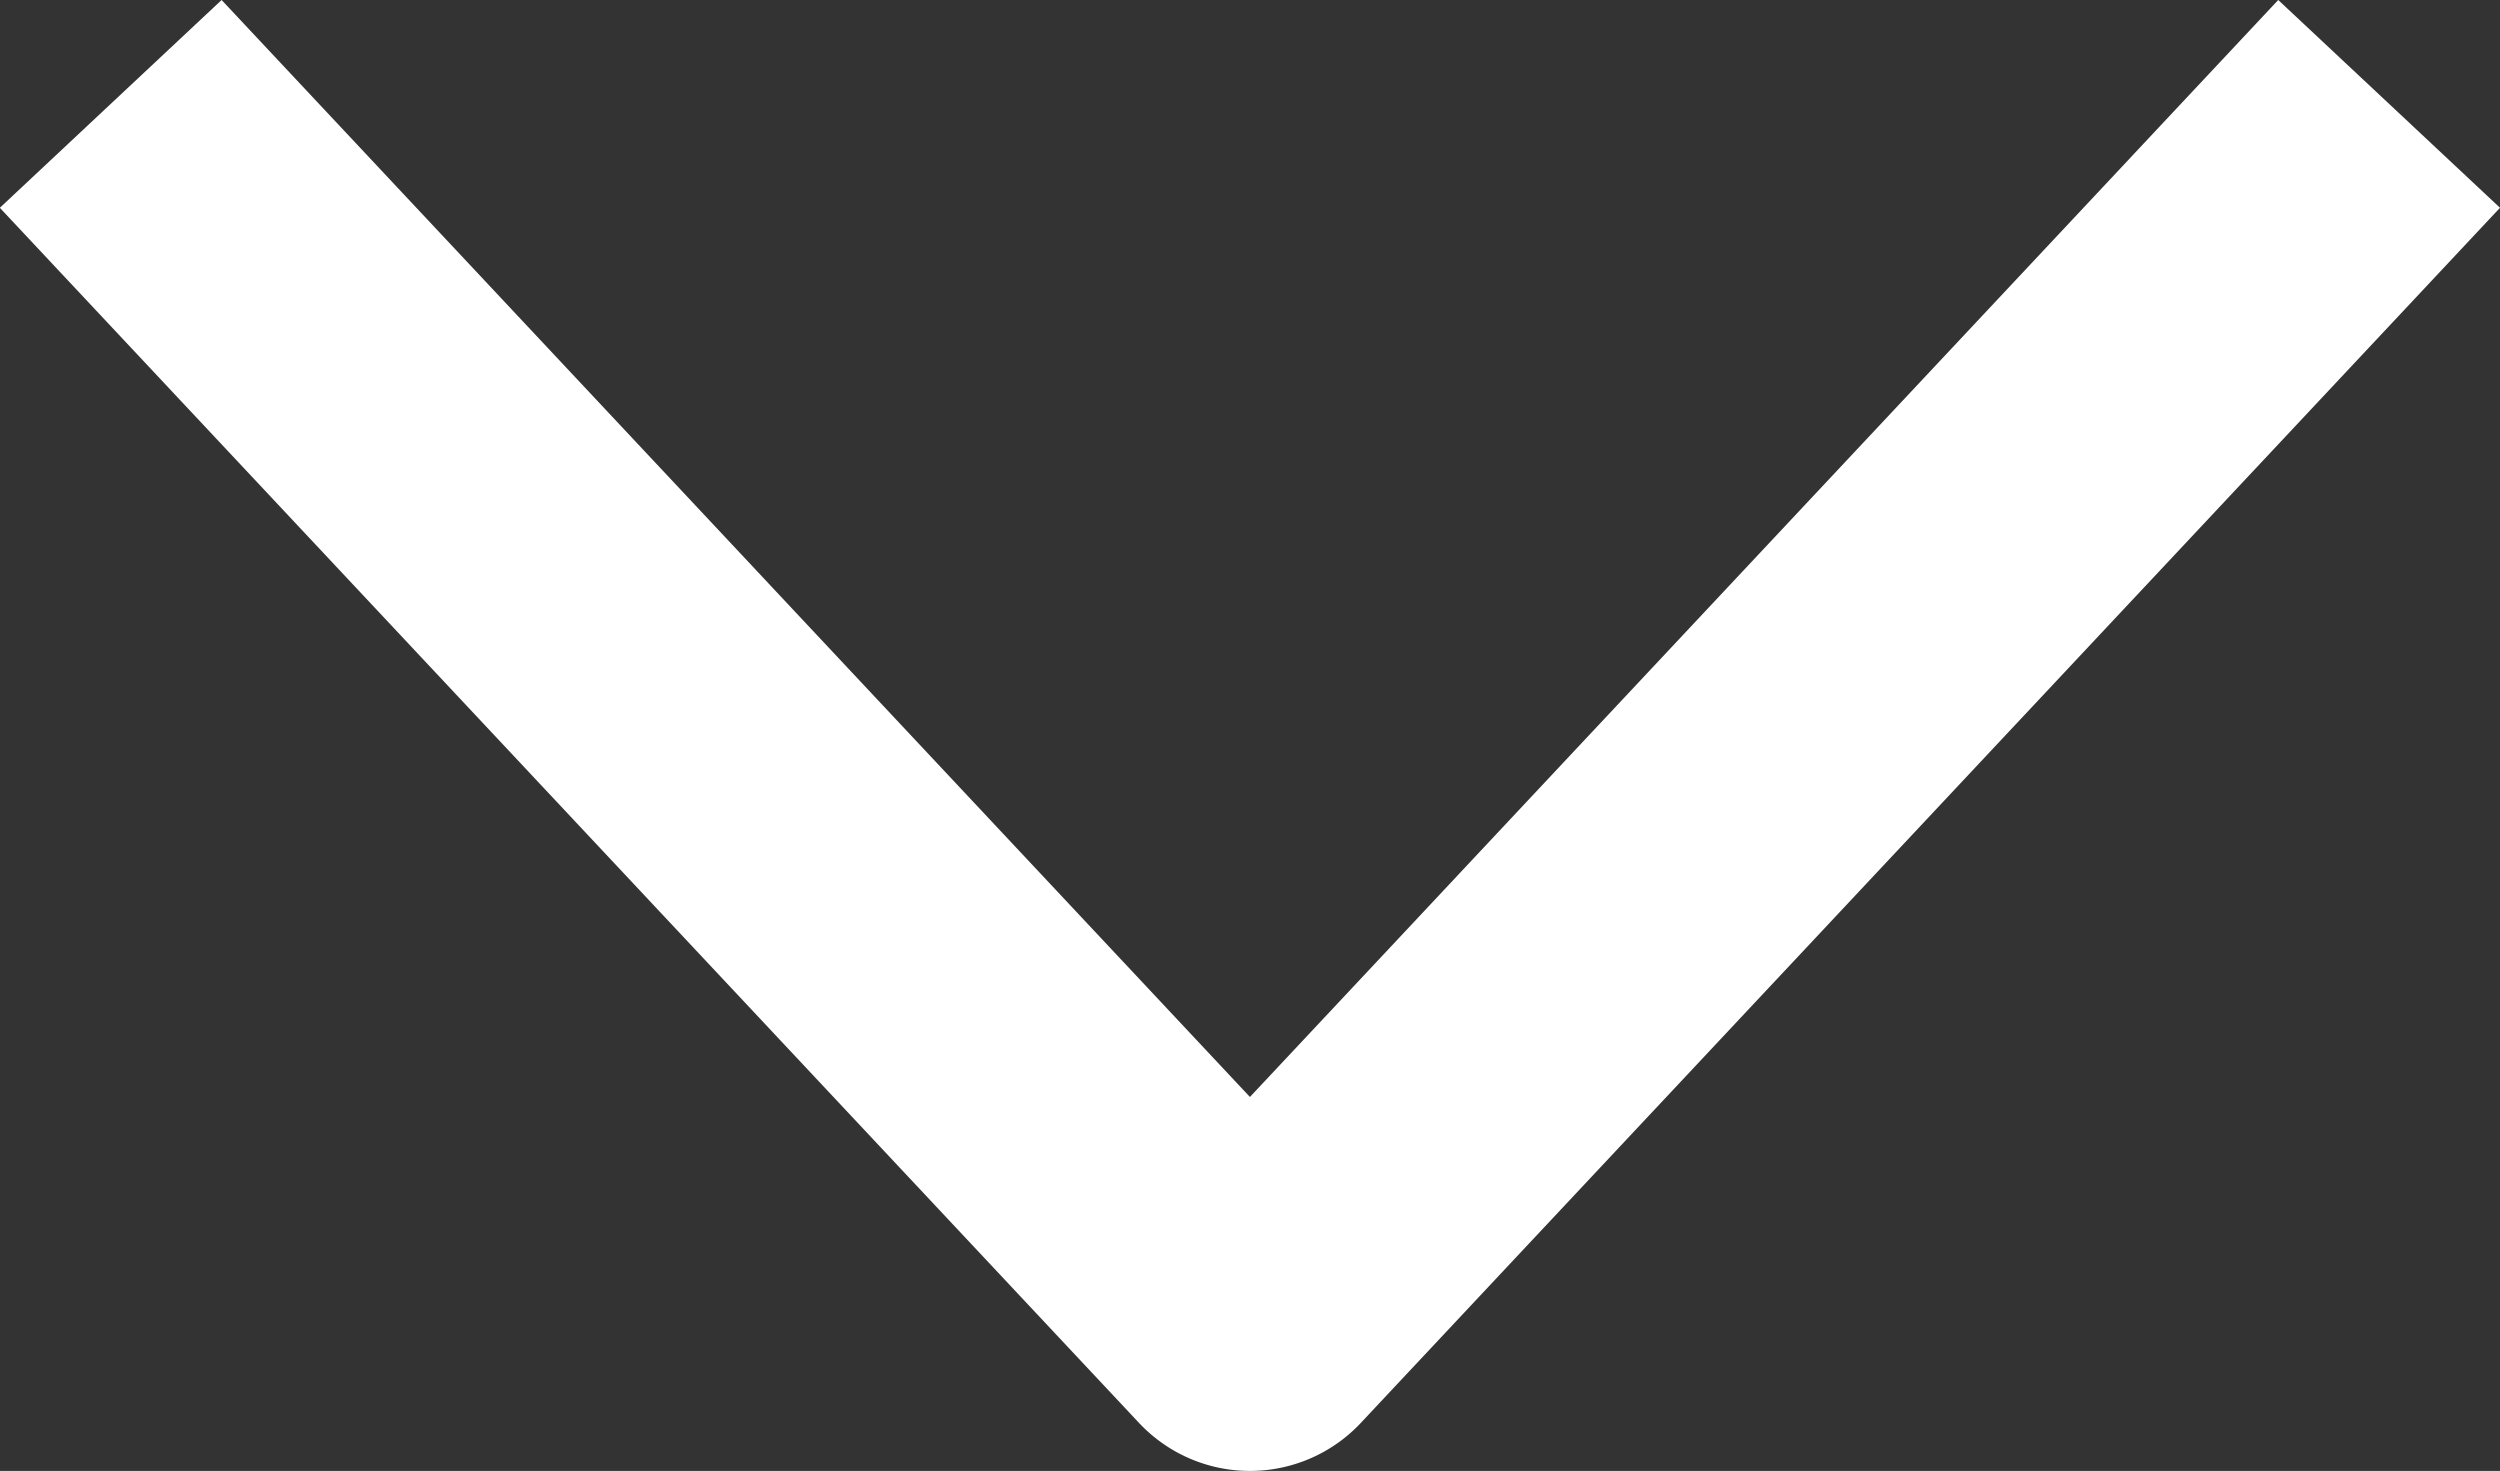 <svg xmlns="http://www.w3.org/2000/svg" width="16.459" height="9.684" viewBox="0 0 16.459 9.684"><rect x="0" y="0" width="16.459" height="9.684" fill="#333333" stroke="none"/><defs><style>.a{fill:#fff;}</style></defs><path class="a" d="M14.27,8.684,7.5,1.462.73,8.684-.73,7.316l7.5-8A1,1,0,0,1,7.5-1a1,1,0,0,1,.73.316l7.5,8Z" transform="translate(15.729 8.684) rotate(180)"/></svg>
